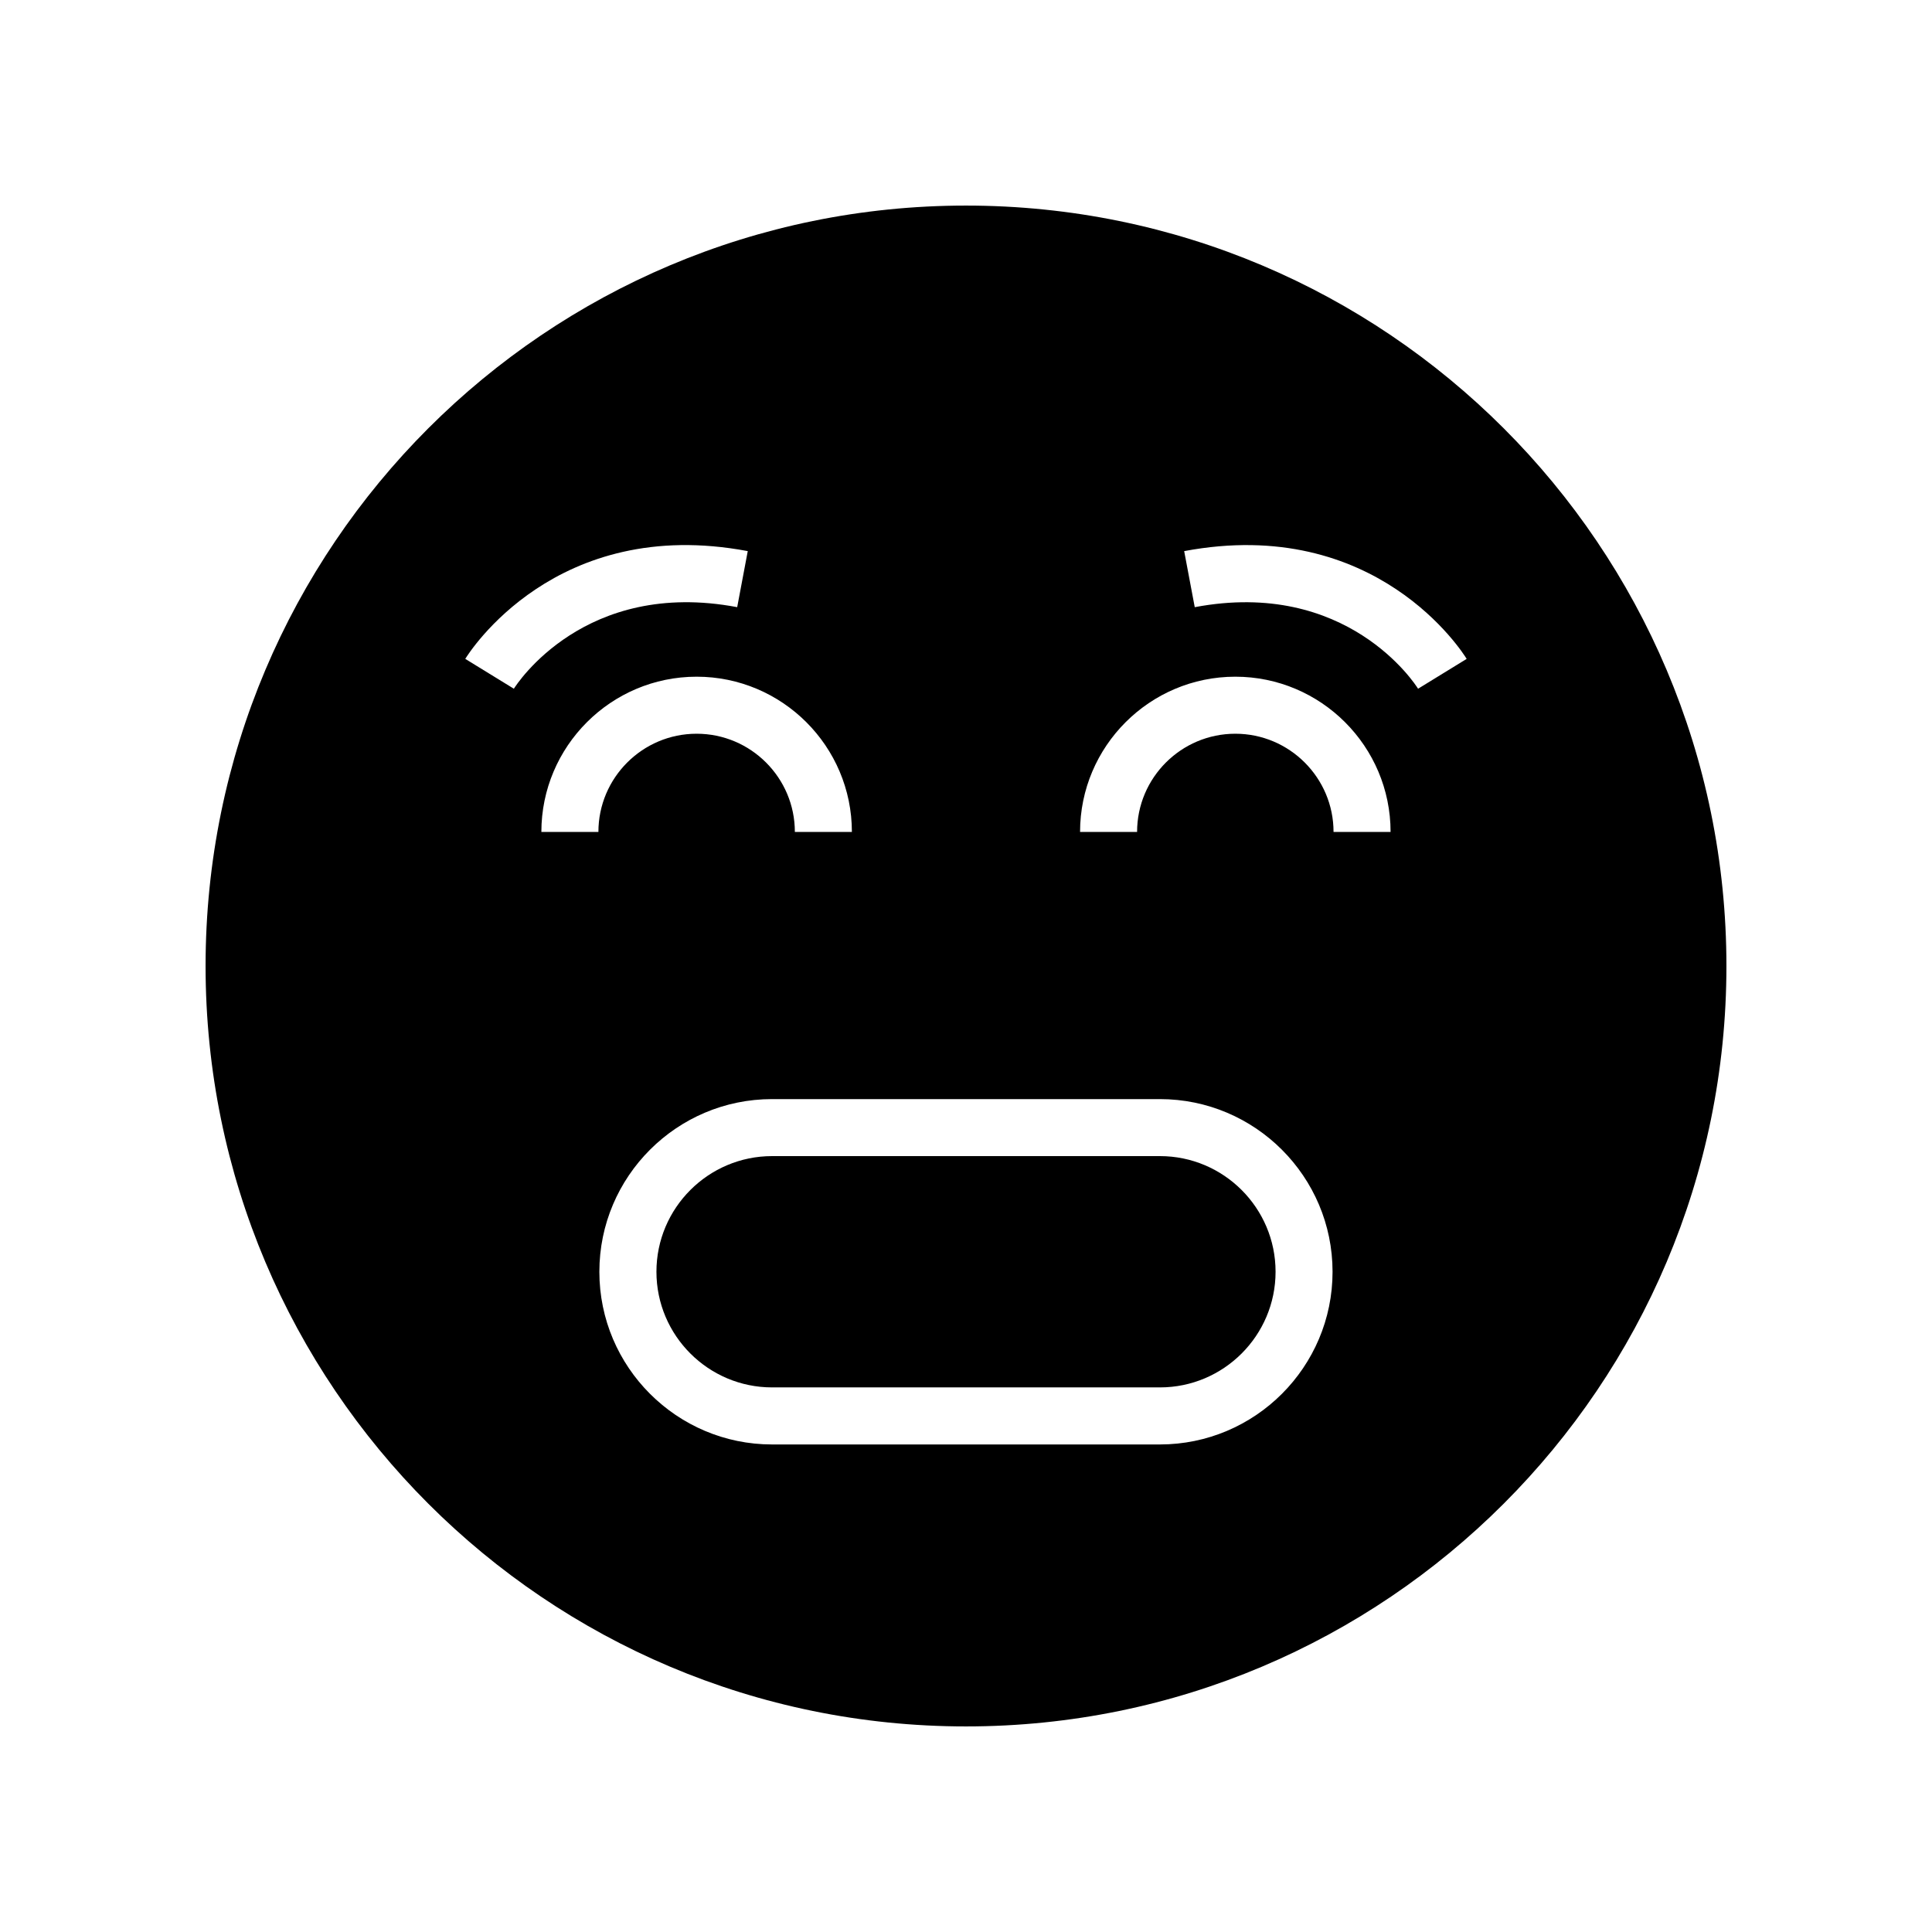 <?xml version="1.0" encoding="UTF-8"?>
<!-- Uploaded to: ICON Repo, www.svgrepo.com, Generator: ICON Repo Mixer Tools -->
<svg fill="#000000" width="800px" height="800px" version="1.1" viewBox="144 144 512 512" xmlns="http://www.w3.org/2000/svg">
 <g>
  <path d="m400 198.48c-111.3 0-201.52 90.227-201.52 201.52s90.227 201.52 201.52 201.52 201.52-90.227 201.52-201.52c0-111.3-90.227-201.52-201.52-201.52zm-119.82 128.04-12.879-7.91c0.953-1.562 23.934-38.152 74.863-28.559l-2.801 14.855c-40.375-7.621-58.434 20.418-59.184 21.613zm7.289 37.957c0-22.688 18.457-41.145 41.145-41.145s41.145 18.457 41.145 41.145h-15.113c0-14.352-11.676-26.031-26.031-26.031-14.355 0-26.031 11.676-26.031 26.031zm163.91 162.32h-102.78c-25.23 0-45.762-20.527-45.762-45.762s20.527-45.762 45.762-45.762h102.78c25.23 0 45.762 20.527 45.762 45.762s-20.527 45.762-45.762 45.762zm46.023-162.32c0-14.352-11.676-26.031-26.031-26.031-14.352 0-26.031 11.676-26.031 26.031h-15.113c0-22.688 18.457-41.145 41.145-41.145s41.145 18.457 41.145 41.145zm22.402-37.957c-0.746-1.199-18.809-29.23-59.184-21.613l-2.801-14.855c50.941-9.586 73.91 27 74.863 28.559z"/>
  <path d="m451.39 450.38h-102.78c-16.898 0-30.648 13.75-30.648 30.648 0 16.898 13.75 30.648 30.648 30.648h102.78c16.898 0 30.648-13.75 30.648-30.648 0-16.898-13.75-30.648-30.648-30.648z"/>
 </g>
</svg>